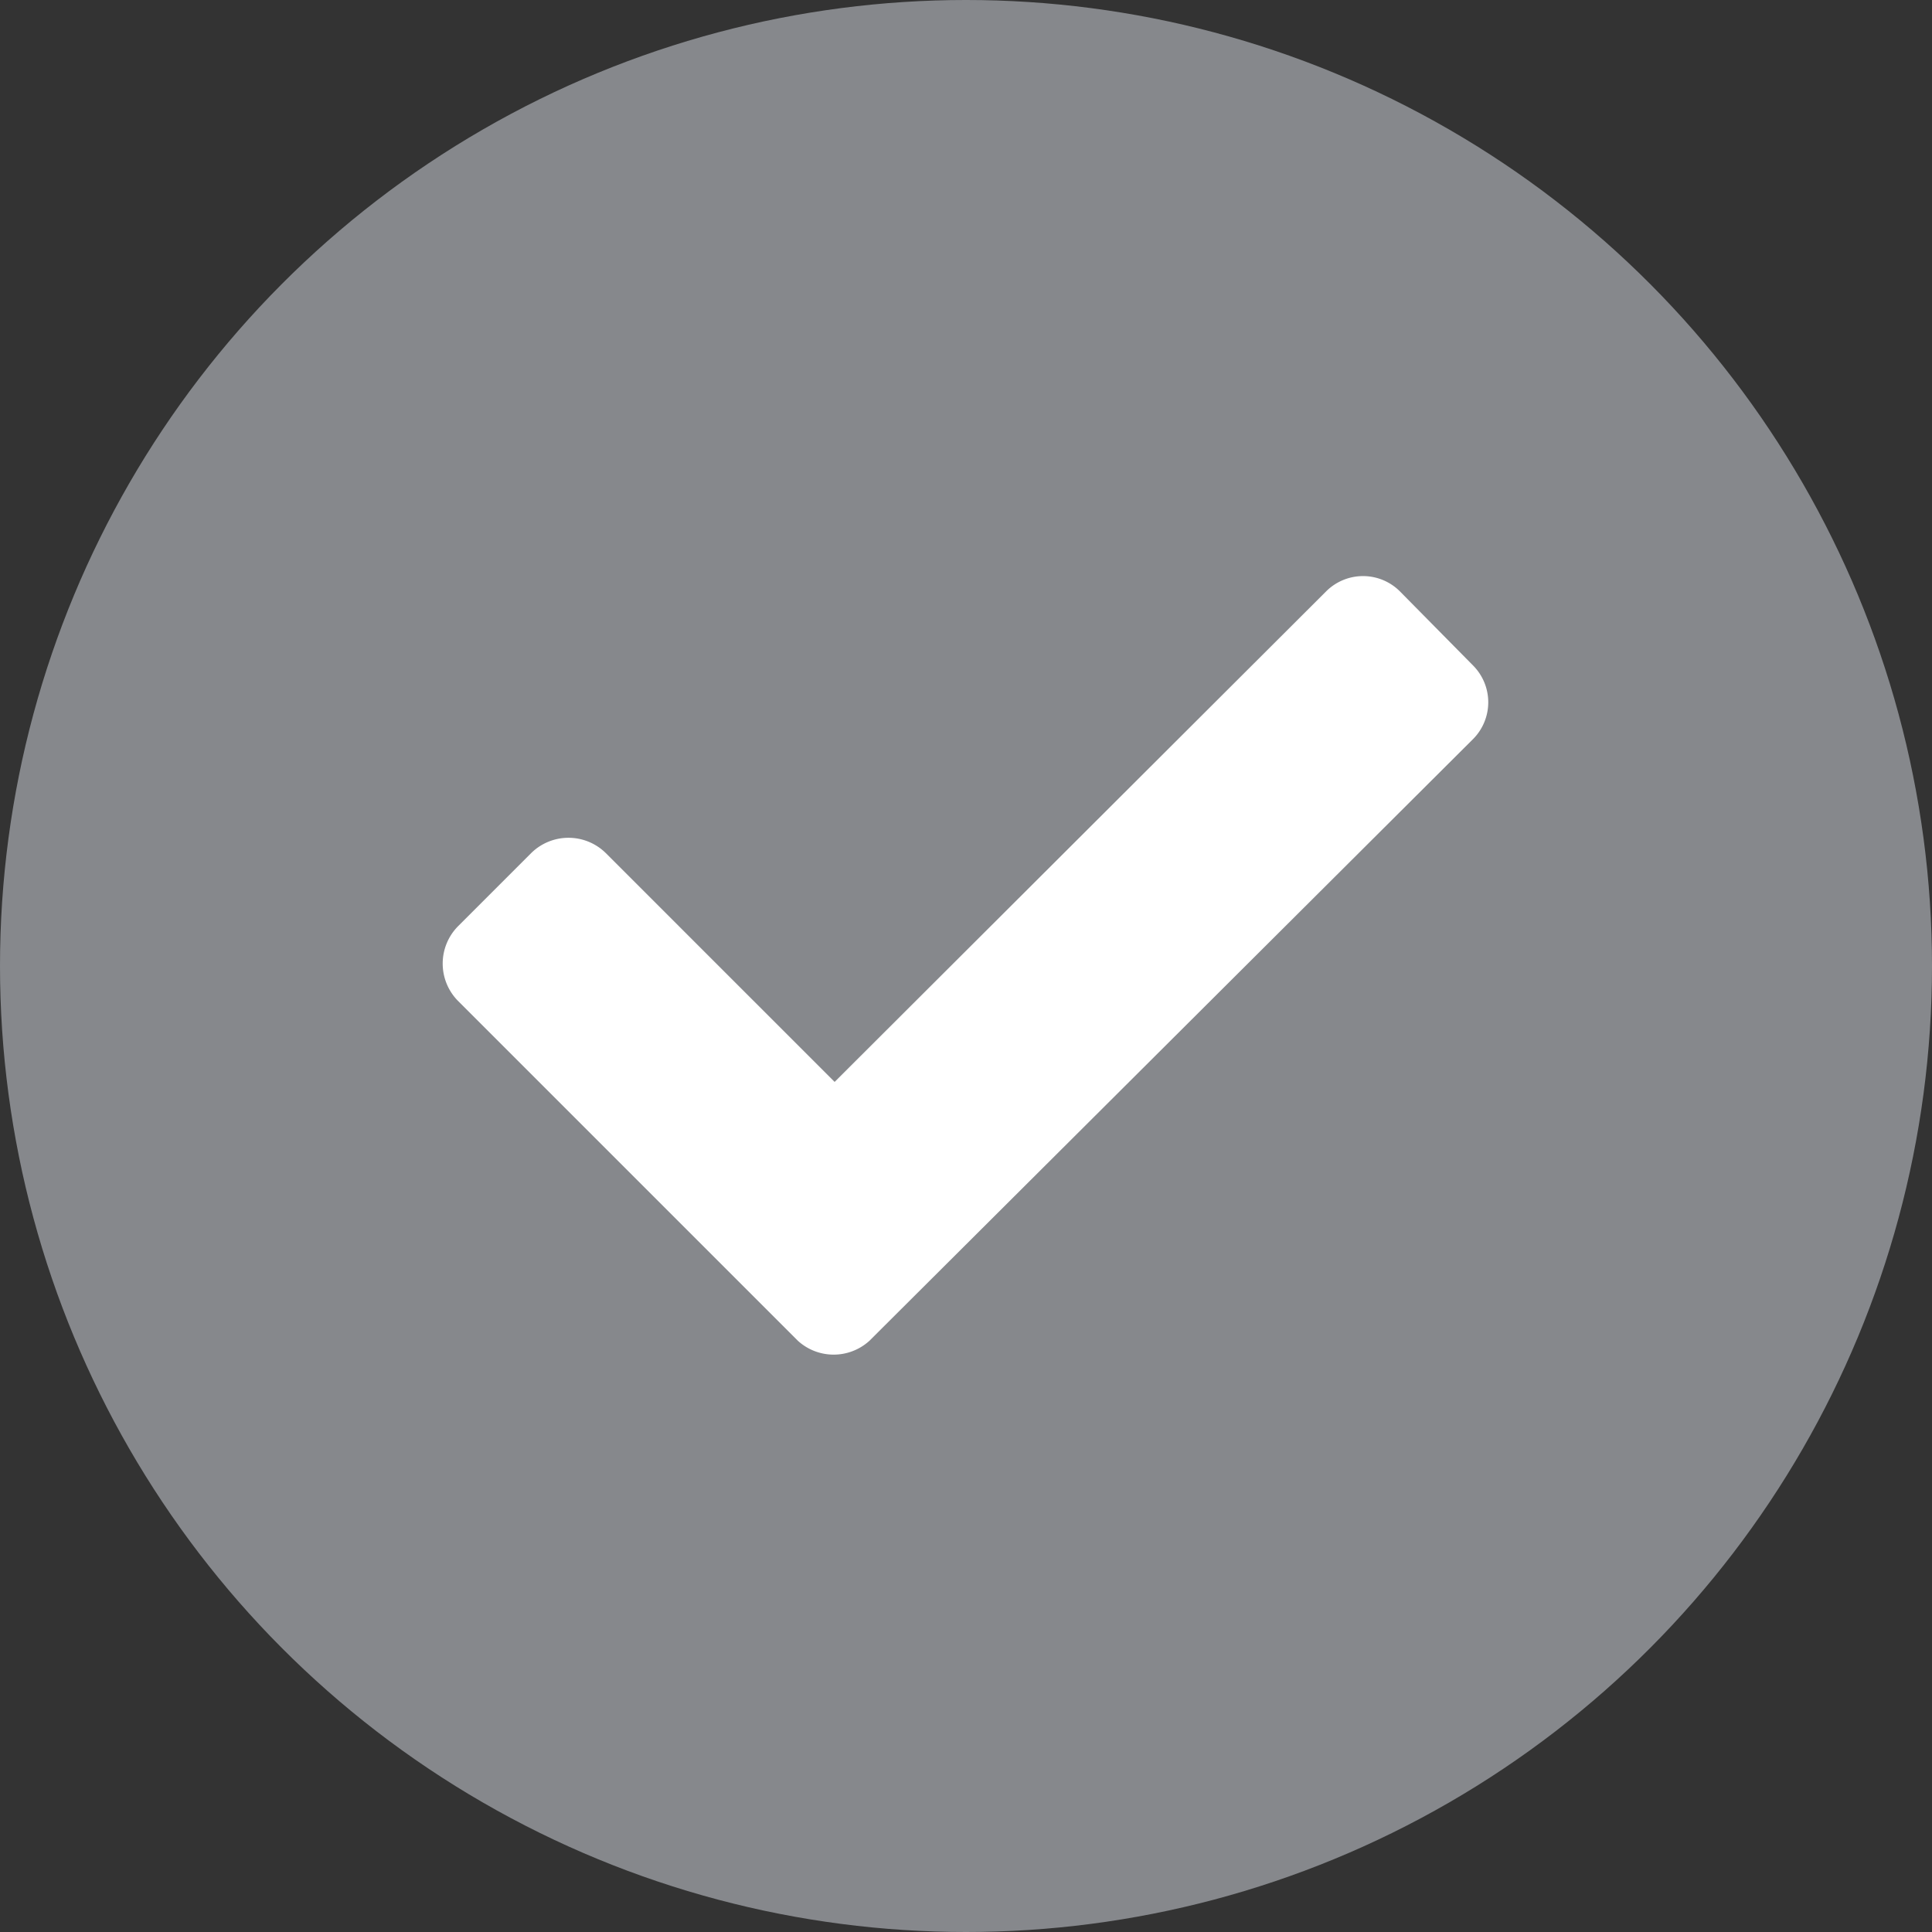 <svg xmlns="http://www.w3.org/2000/svg" viewBox="0 0 20 20"><rect x="0" y="0" width="20" height="20" fill="#333333" stroke="none"/><defs><style>.cls-1{fill:#86888c;}.cls-2{fill:#fff;}</style></defs><g id="Layer_2" data-name="Layer 2"><g id="Layer_1-2" data-name="Layer 1"><circle id="Ellipse_26" data-name="Ellipse 26" class="cls-1" cx="10" cy="10" r="10"/><path id="Icon_awesome-check" data-name="Icon awesome-check" class="cls-2" d="M8.26,13.88,4.74,10.36a.55.55,0,0,1,0-.77h0l.76-.76a.55.55,0,0,1,.77,0h0L8.64,11.2l5.09-5.08a.54.54,0,0,1,.76,0h0l.76.77a.54.54,0,0,1,0,.76h0L9,13.88A.55.55,0,0,1,8.26,13.88Z"/></g></g></svg>
